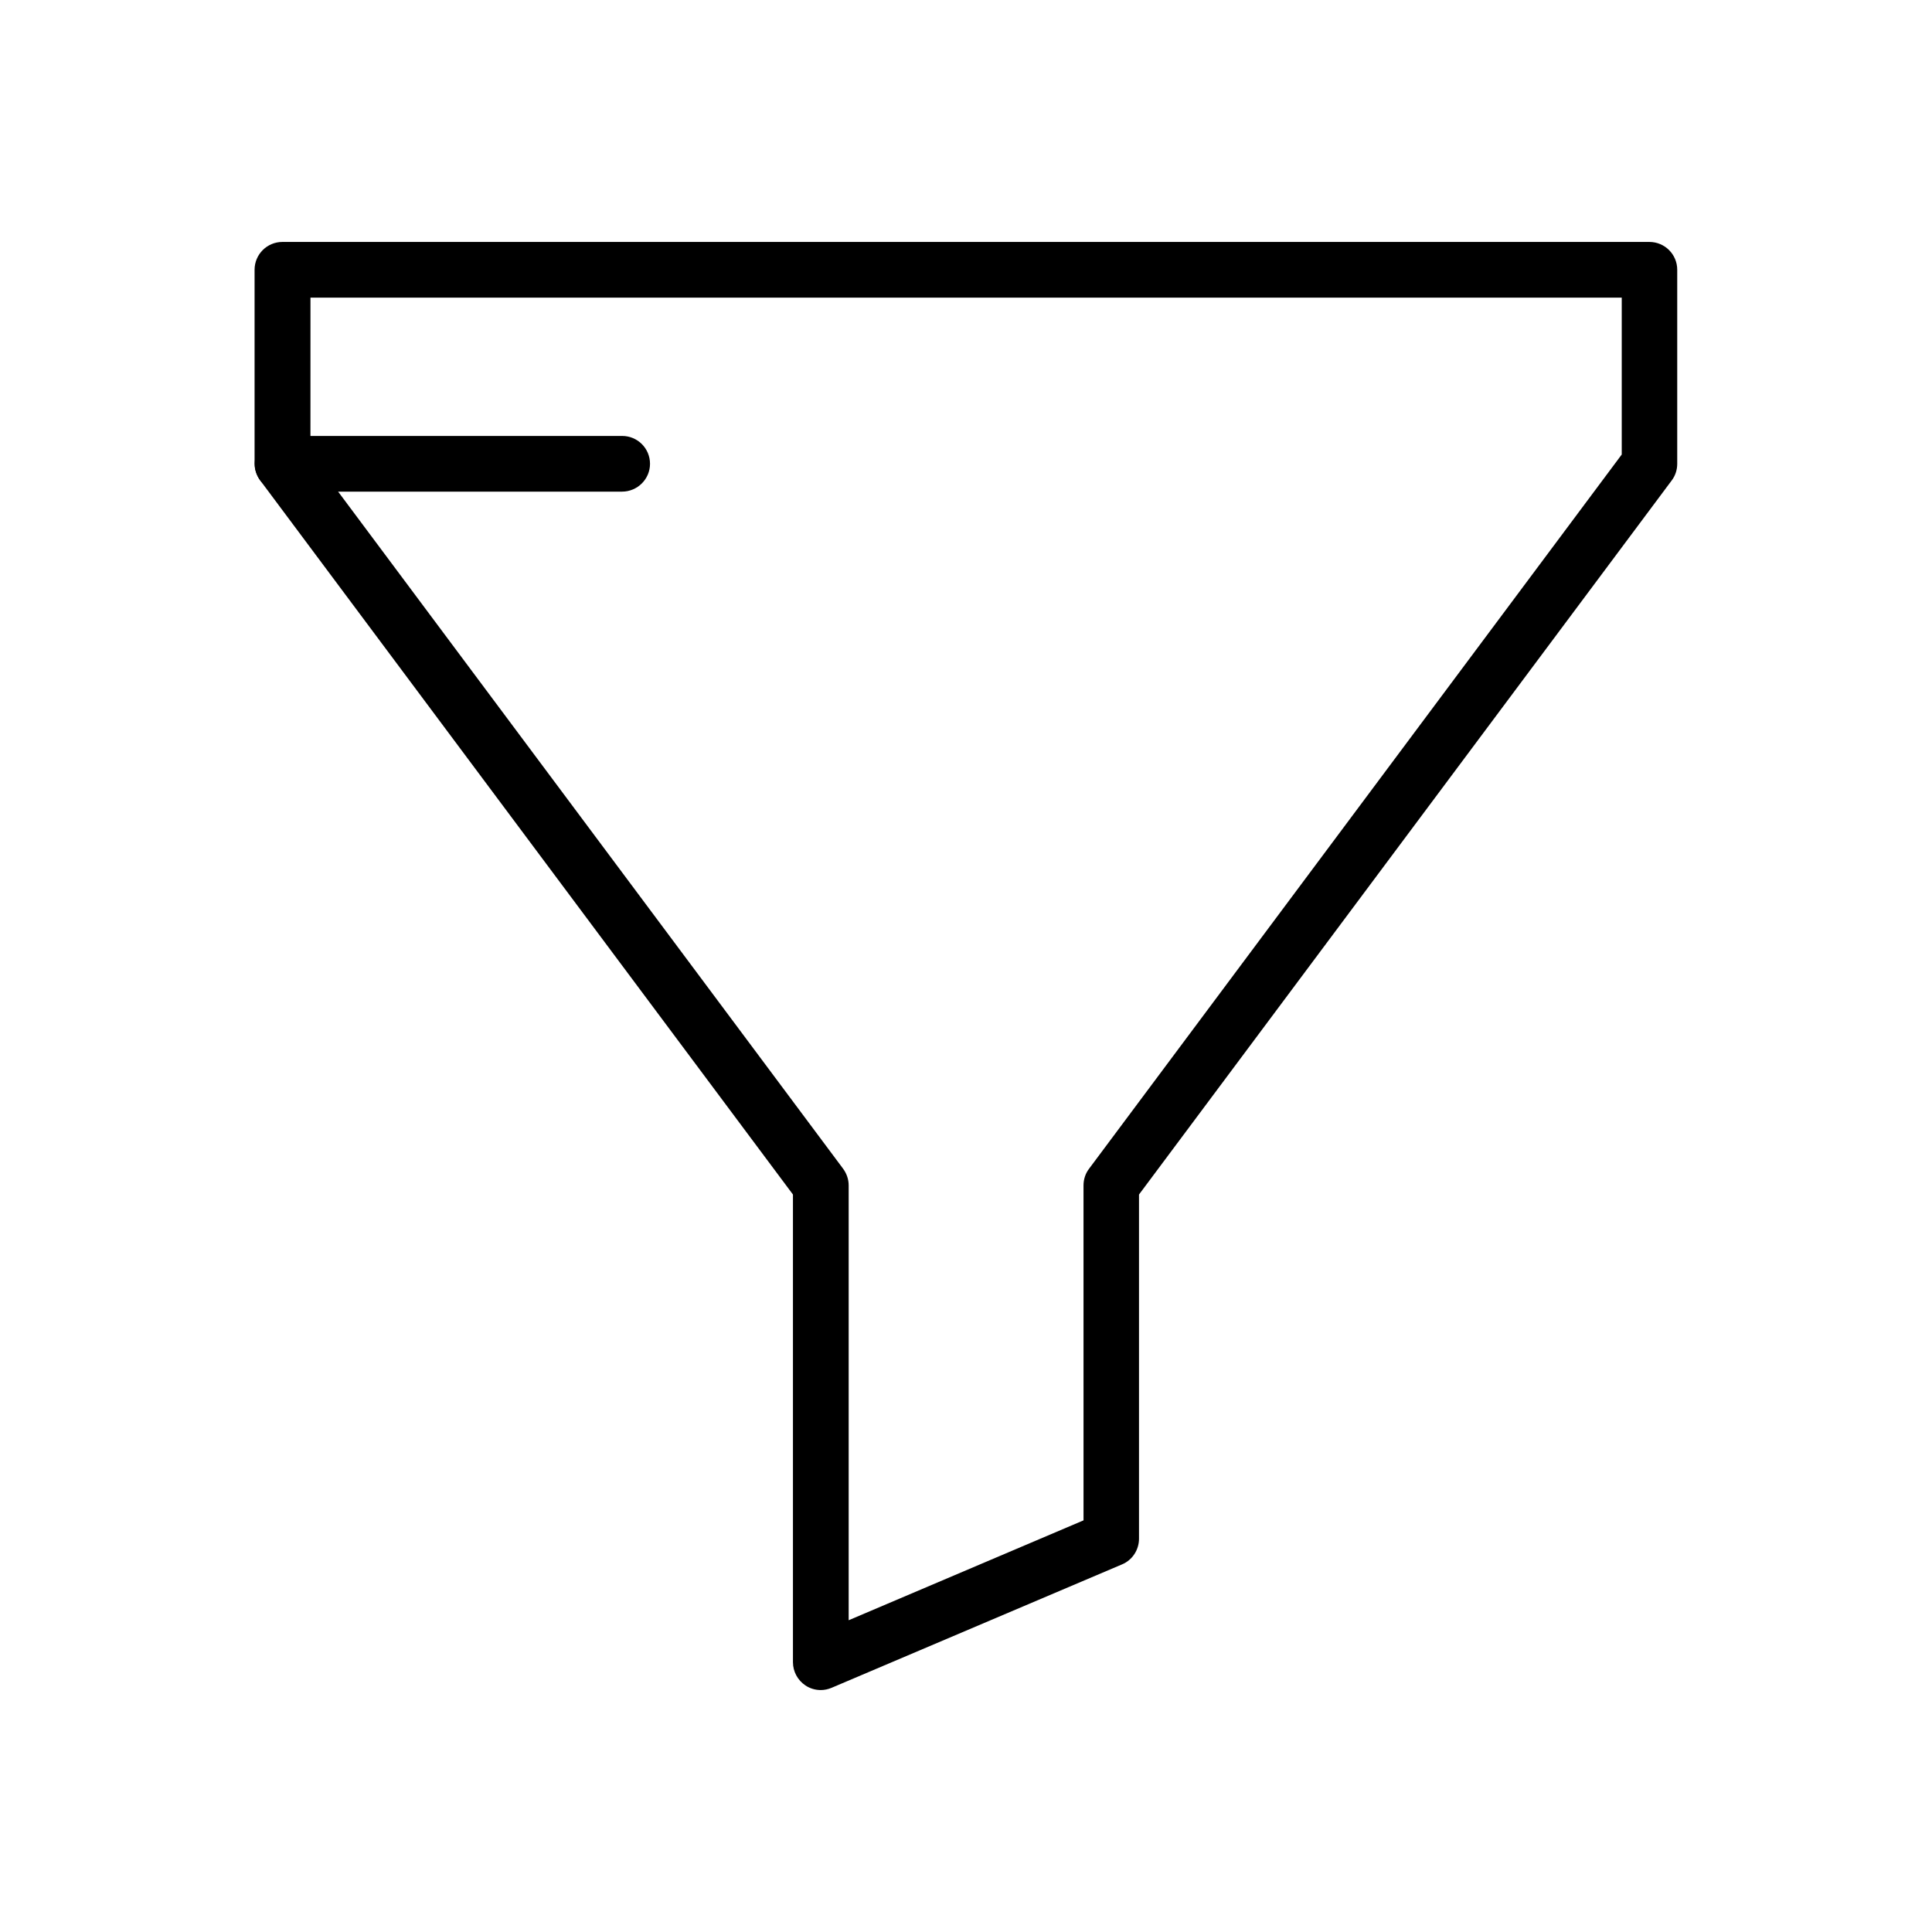 <?xml version="1.0" encoding="UTF-8"?>
<!-- Uploaded to: SVG Repo, www.svgrepo.com, Generator: SVG Repo Mixer Tools -->
<svg fill="#000000" width="800px" height="800px" version="1.1" viewBox="144 144 512 512" xmlns="http://www.w3.org/2000/svg">
 <g>
  <path d="m361.52 591.88c-1.426 0-2.856-0.395-4.082-1.23-2.066-1.379-3.297-3.691-3.297-6.148v-123.94l-141.2-189.27c-0.934-1.277-1.477-2.805-1.477-4.43v-51.363c0-4.082 3.297-7.379 7.379-7.379h362.26c4.082 0 7.379 3.297 7.379 7.379v51.414c0 1.574-0.492 3.148-1.477 4.43l-141.16 189.22v91.219c0 2.953-1.77 5.656-4.477 6.789l-77 32.719c-0.934 0.395-1.918 0.59-2.852 0.59zm-135.25-327.43 141.16 189.27c0.934 1.277 1.477 2.805 1.477 4.43v115.23l62.238-26.469-0.004-88.762c0-1.574 0.492-3.148 1.477-4.43l141.16-189.27v-41.57h-347.5z"/>
  <path d="m308.83 274.29h-89.938c-4.082 0-7.379-3.297-7.379-7.379 0-4.082 3.297-7.379 7.379-7.379h89.988c4.082 0 7.379 3.297 7.379 7.379 0 4.082-3.348 7.379-7.43 7.379z"/>
 </g>
</svg>